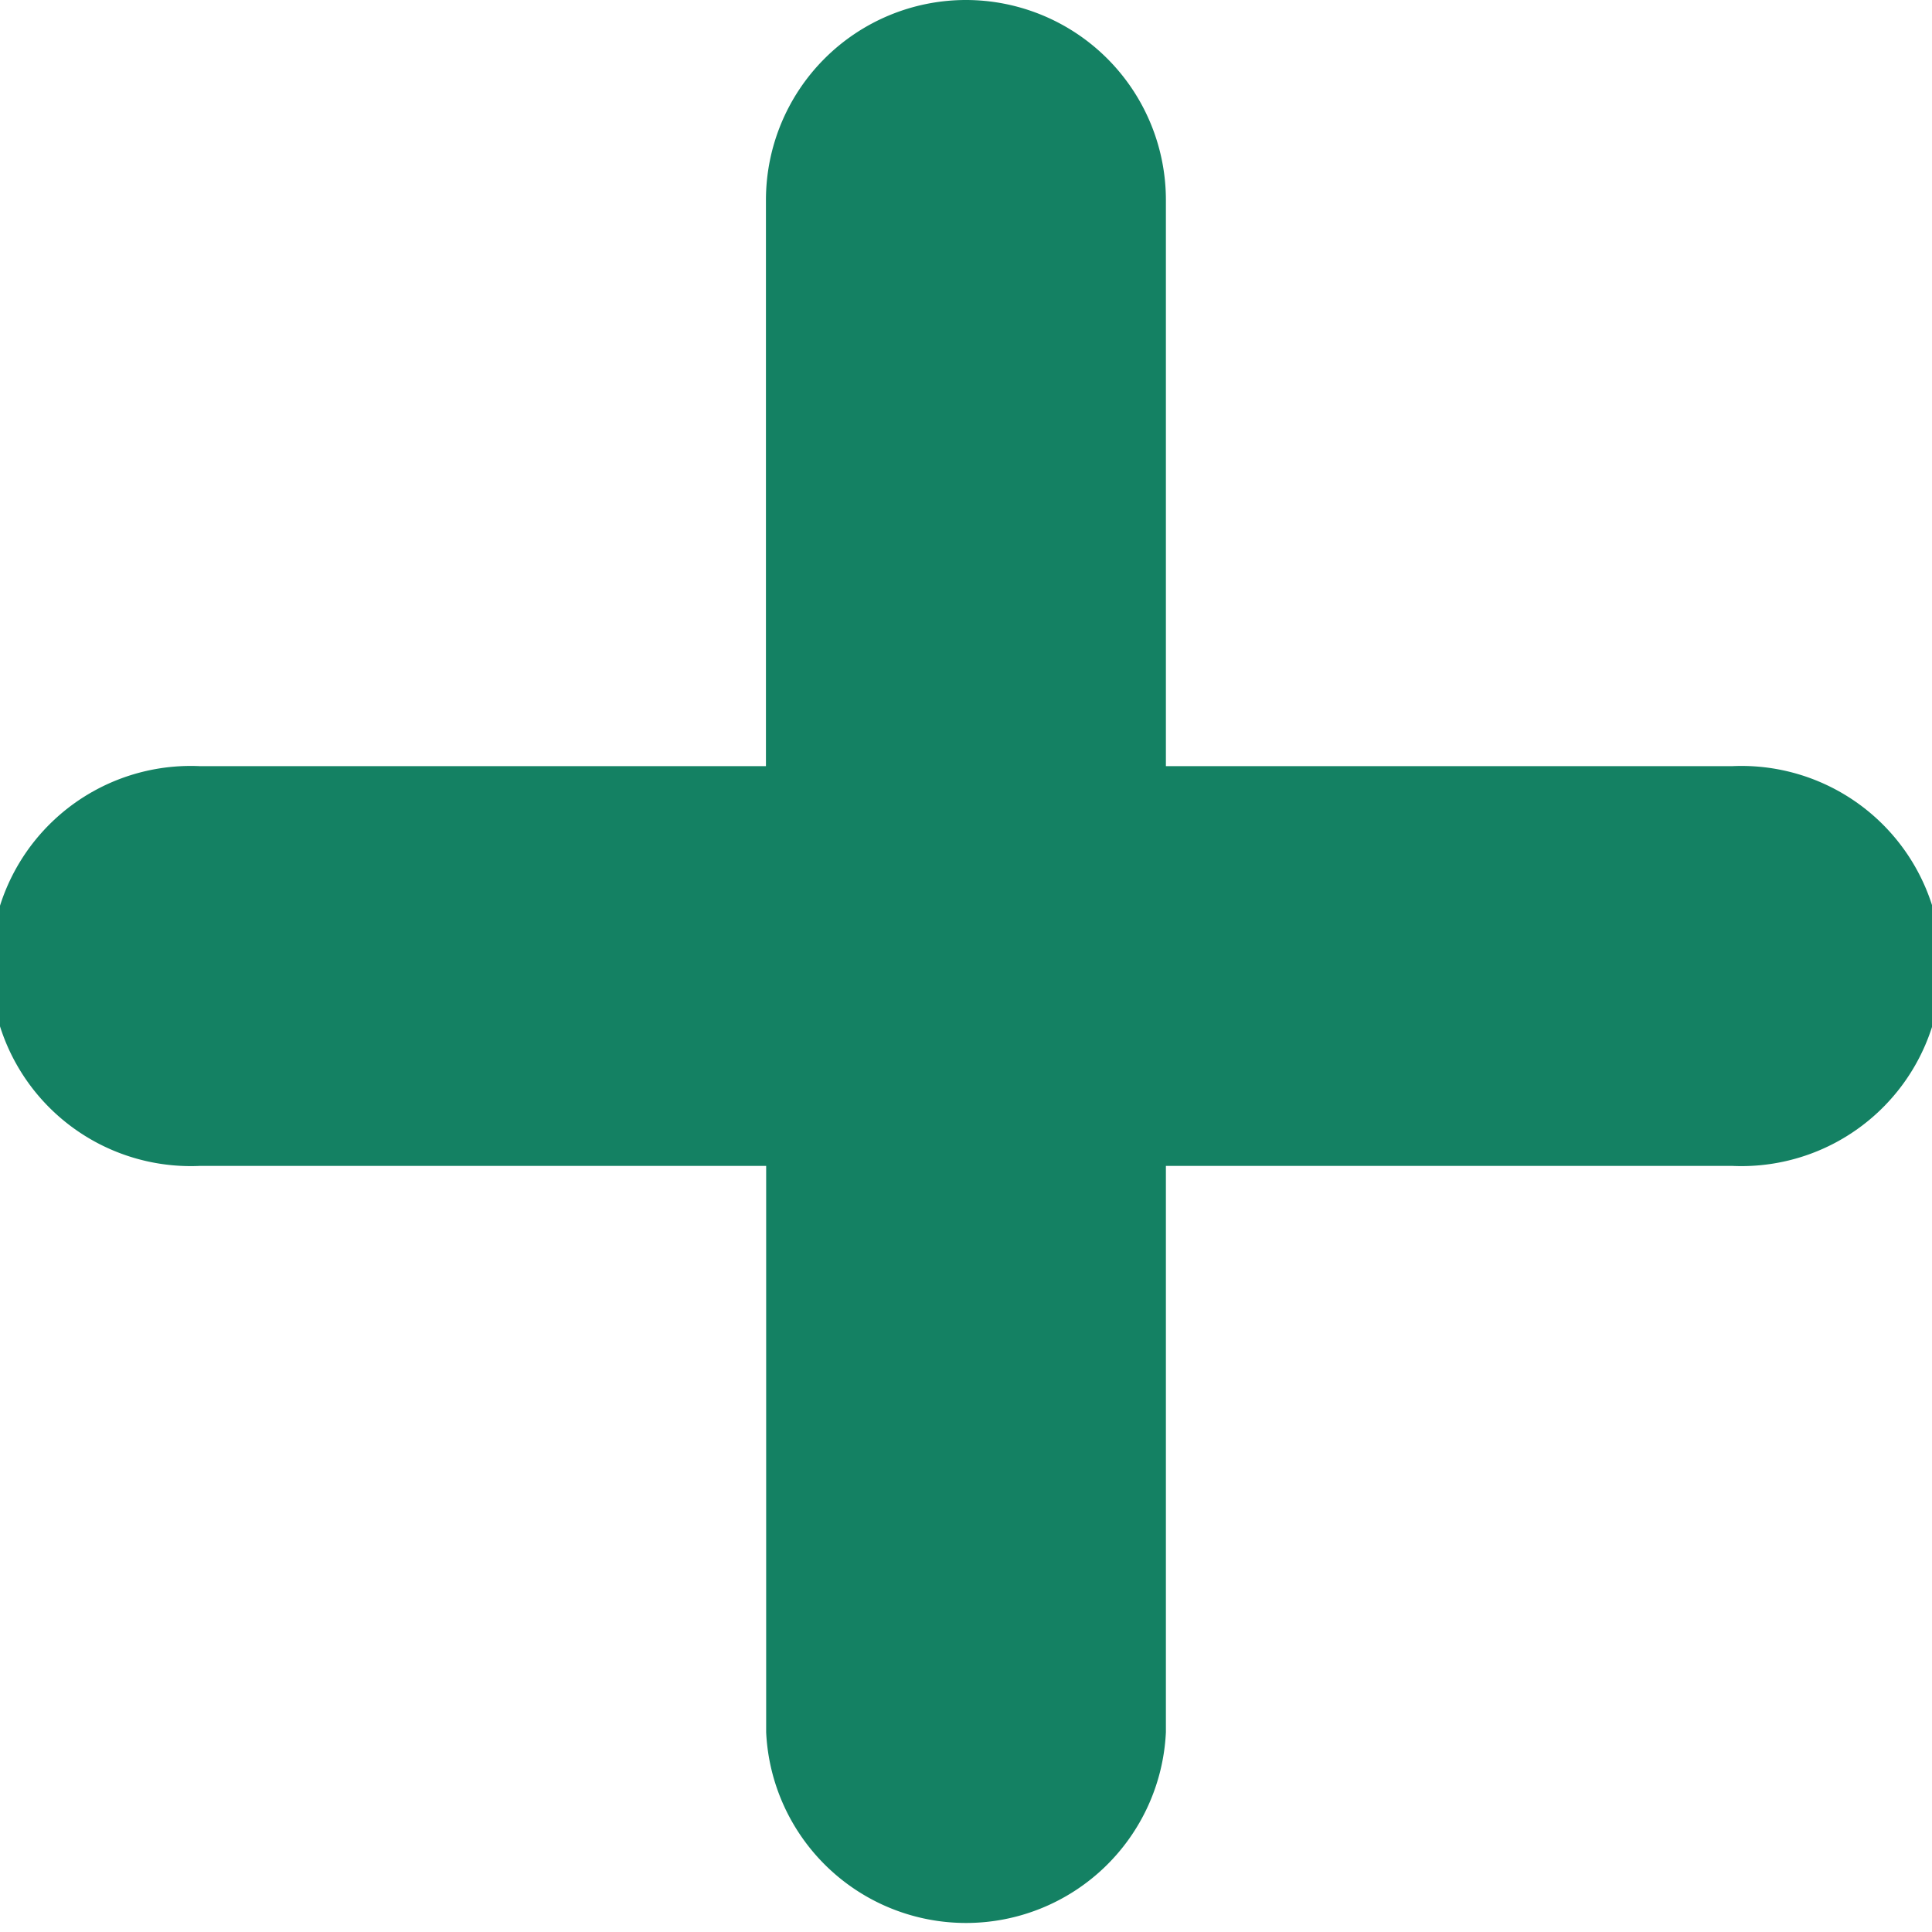 <svg xmlns="http://www.w3.org/2000/svg" width="35.727" height="35.727" viewBox="0 0 35.727 35.727"><defs><style>.a{fill:#148163}</style></defs><path class="a" d="M17.864 0a3.7 3.7 0 0 0-3.7 3.7v10.468H3.7a3.7 3.7 0 1 0 0 7.392h10.468v10.472a3.7 3.7 0 0 0 7.392 0V21.56h10.471a3.7 3.7 0 1 0 0-7.392H21.56V3.696A3.7 3.7 0 0 0 17.864 0z"/></svg>